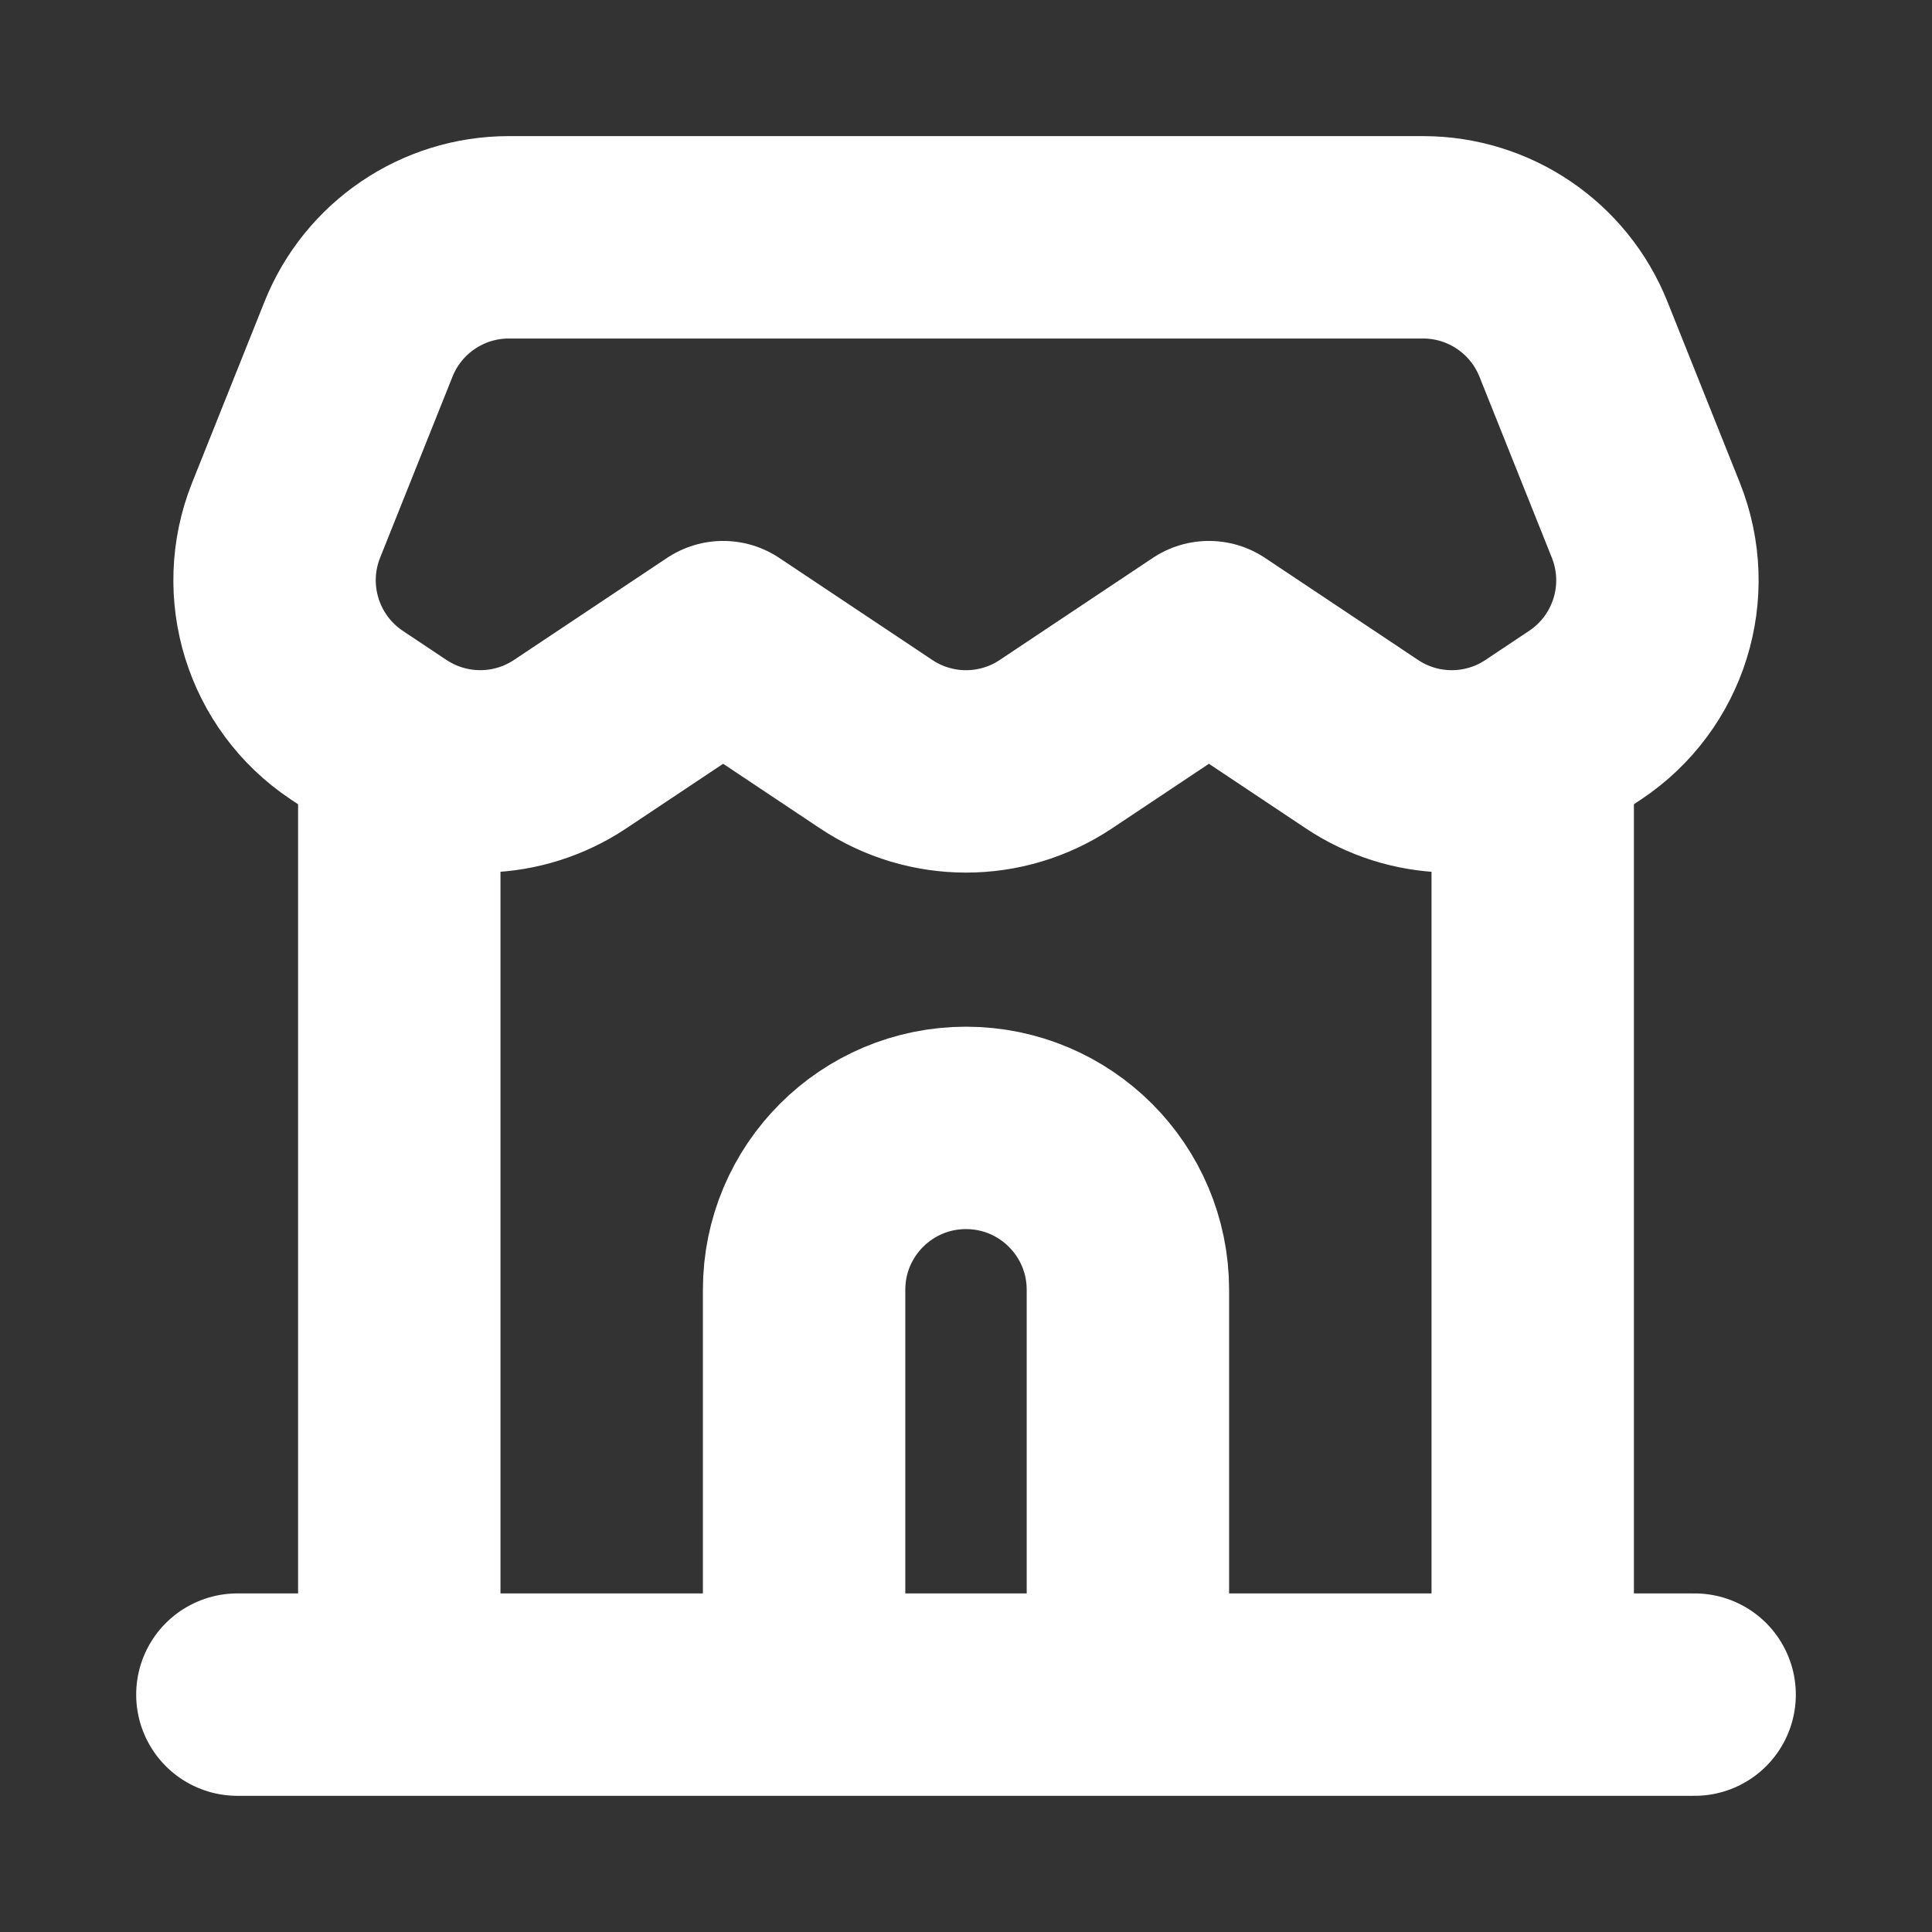 <?xml version="1.0" encoding="utf-8"?>
<!-- Generator: Adobe Illustrator 28.0.0, SVG Export Plug-In . SVG Version: 6.00 Build 0)  -->
<svg version="1.1" id="Layer_1" xmlns="http://www.w3.org/2000/svg" xmlns:xlink="http://www.w3.org/1999/xlink" x="0px" y="0px"
	 viewBox="0 0 300 300" style="enable-background:new 0 0 300 300;" xml:space="preserve">
<rect x="0" y="0" width="300" height="300" fill="#333333" stroke="none"/>
<style type="text/css">
	.st0{fill:none;stroke:#FFFFFF;stroke-width:31.429;stroke-linecap:round;stroke-linejoin:round;stroke-miterlimit:133.333;}
	.st1{fill:none;stroke:#FFFFFF;stroke-width:31.429;stroke-miterlimit:133.333;}
</style>
<g>
	<path class="st0" d="M36.86,263.14H62 M263.14,263.14H238 M62,263.14h176 M62,263.14V116.41 M238,263.14V116.41 M62,116.41
		c-0.47-0.27-0.92-0.55-1.38-0.85l-6.79-4.53c-9.89-6.6-13.81-19.22-9.4-30.26l11.24-28.11c3.82-9.55,13.06-15.81,23.34-15.81
		h141.96c10.28,0,19.53,6.26,23.35,15.81l11.24,28.11c4.42,11.04,0.5,23.66-9.4,30.26l-6.79,4.53c-0.45,0.3-0.91,0.59-1.38,0.85
		 M62,116.41c8.24,4.76,18.52,4.47,26.52-0.85l23.77-15.85l23.77,15.85c8.45,5.63,19.45,5.63,27.89,0l23.77-15.85l23.77,15.85
		c7.99,5.33,18.28,5.61,26.52,0.85"/>
	<path class="st1" d="M175.14,263.14v-62.86c0-13.89-11.26-25.14-25.14-25.14l0,0c-13.89,0-25.14,11.26-25.14,25.14v62.86"/>
</g>
</svg>
